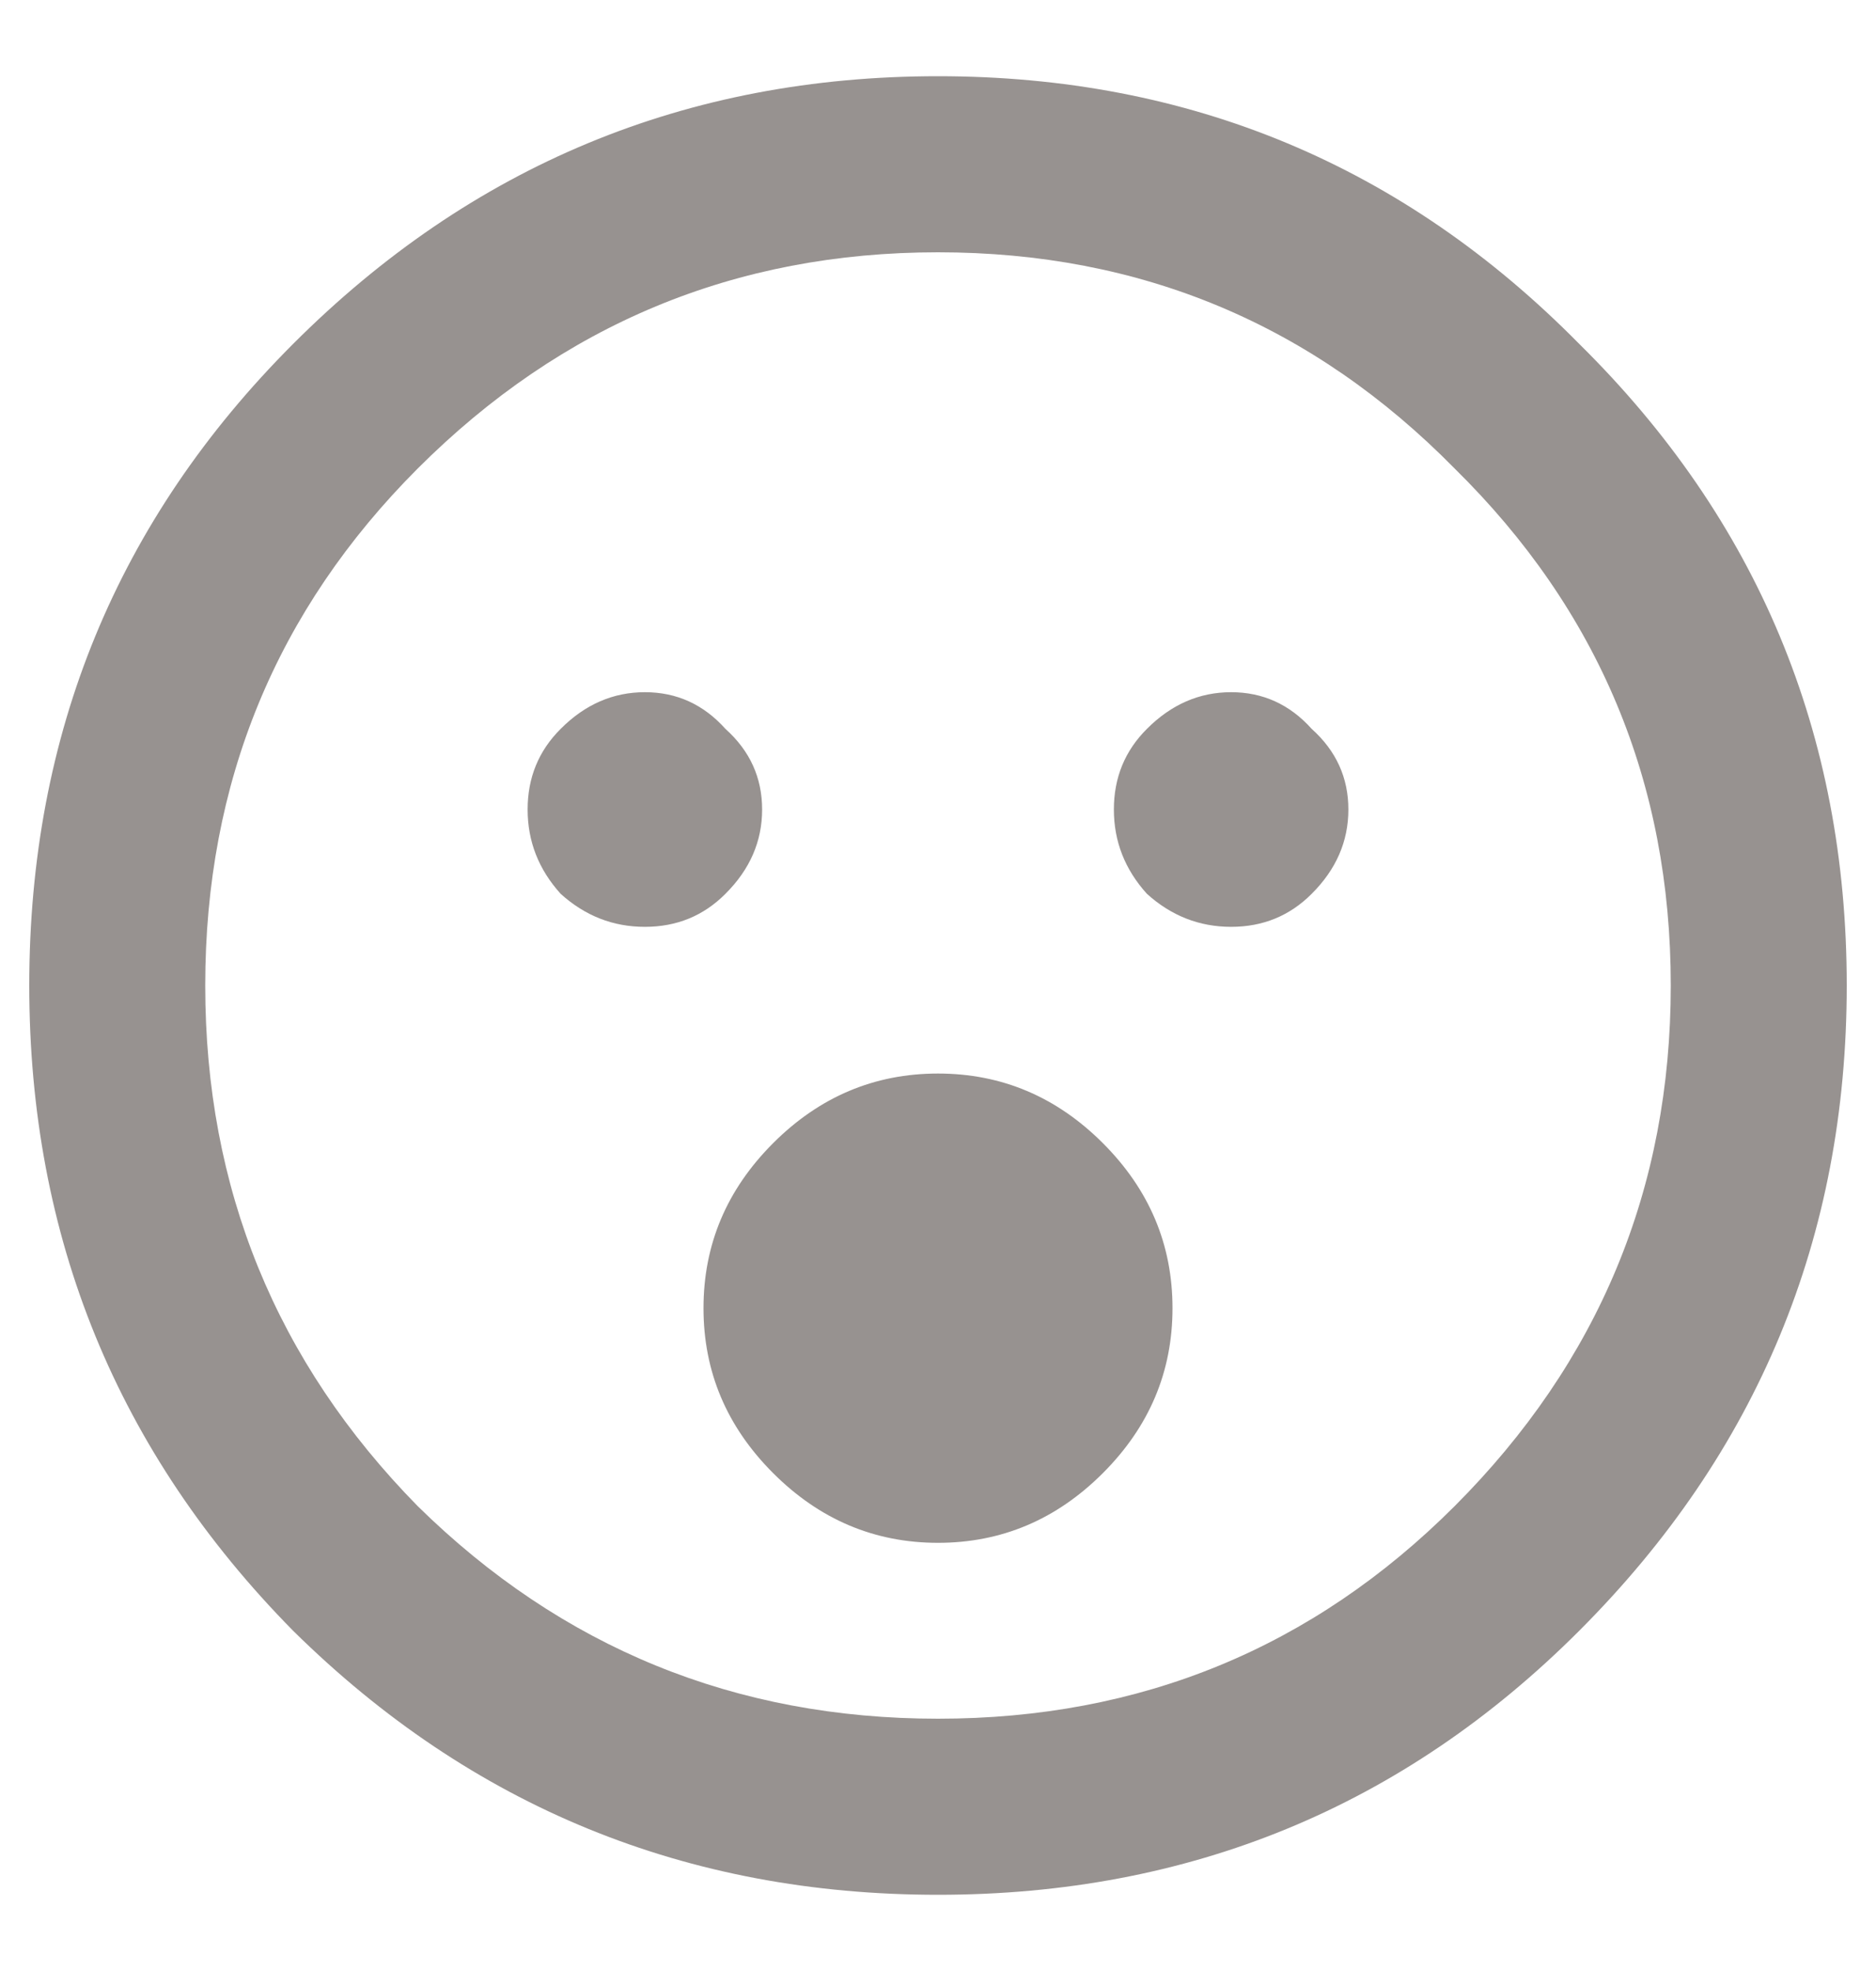 <svg width="20" height="21" viewBox="0 0 20 21" fill="none" xmlns="http://www.w3.org/2000/svg">
<path d="M3.125 3.664C5.026 1.763 7.318 0.812 10 0.812C12.682 0.812 14.961 1.763 16.836 3.664C18.737 5.539 19.688 7.818 19.688 10.5C19.688 13.182 18.737 15.474 16.836 17.375C14.961 19.25 12.682 20.188 10 20.188C7.318 20.188 5.026 19.25 3.125 17.375C1.25 15.474 0.312 13.182 0.312 10.5C0.312 7.818 1.25 5.539 3.125 3.664ZM4.453 16.047C5.99 17.557 7.839 18.312 10 18.312C12.162 18.312 13.997 17.557 15.508 16.047C17.044 14.51 17.812 12.662 17.812 10.5C17.812 8.339 17.044 6.503 15.508 4.992C13.997 3.456 12.162 2.688 10 2.688C7.839 2.688 5.99 3.456 4.453 4.992C2.943 6.503 2.188 8.339 2.188 10.5C2.188 12.662 2.943 14.51 4.453 16.047ZM8.242 12.18C8.737 11.685 9.323 11.438 10 11.438C10.677 11.438 11.263 11.685 11.758 12.18C12.253 12.675 12.5 13.26 12.5 13.938C12.5 14.615 12.253 15.2 11.758 15.695C11.263 16.19 10.677 16.438 10 16.438C9.323 16.438 8.737 16.19 8.242 15.695C7.747 15.2 7.5 14.615 7.5 13.938C7.5 13.26 7.747 12.675 8.242 12.18ZM7.734 7.766C7.995 8 8.125 8.286 8.125 8.625C8.125 8.964 7.995 9.263 7.734 9.523C7.5 9.758 7.214 9.875 6.875 9.875C6.536 9.875 6.237 9.758 5.977 9.523C5.742 9.263 5.625 8.964 5.625 8.625C5.625 8.286 5.742 8 5.977 7.766C6.237 7.505 6.536 7.375 6.875 7.375C7.214 7.375 7.5 7.505 7.734 7.766ZM12.227 7.766C12.487 7.505 12.787 7.375 13.125 7.375C13.463 7.375 13.75 7.505 13.984 7.766C14.245 8 14.375 8.286 14.375 8.625C14.375 8.964 14.245 9.263 13.984 9.523C13.75 9.758 13.463 9.875 13.125 9.875C12.787 9.875 12.487 9.758 12.227 9.523C11.992 9.263 11.875 8.964 11.875 8.625C11.875 8.286 11.992 8 12.227 7.766Z" fill="#979290"/>
</svg>
